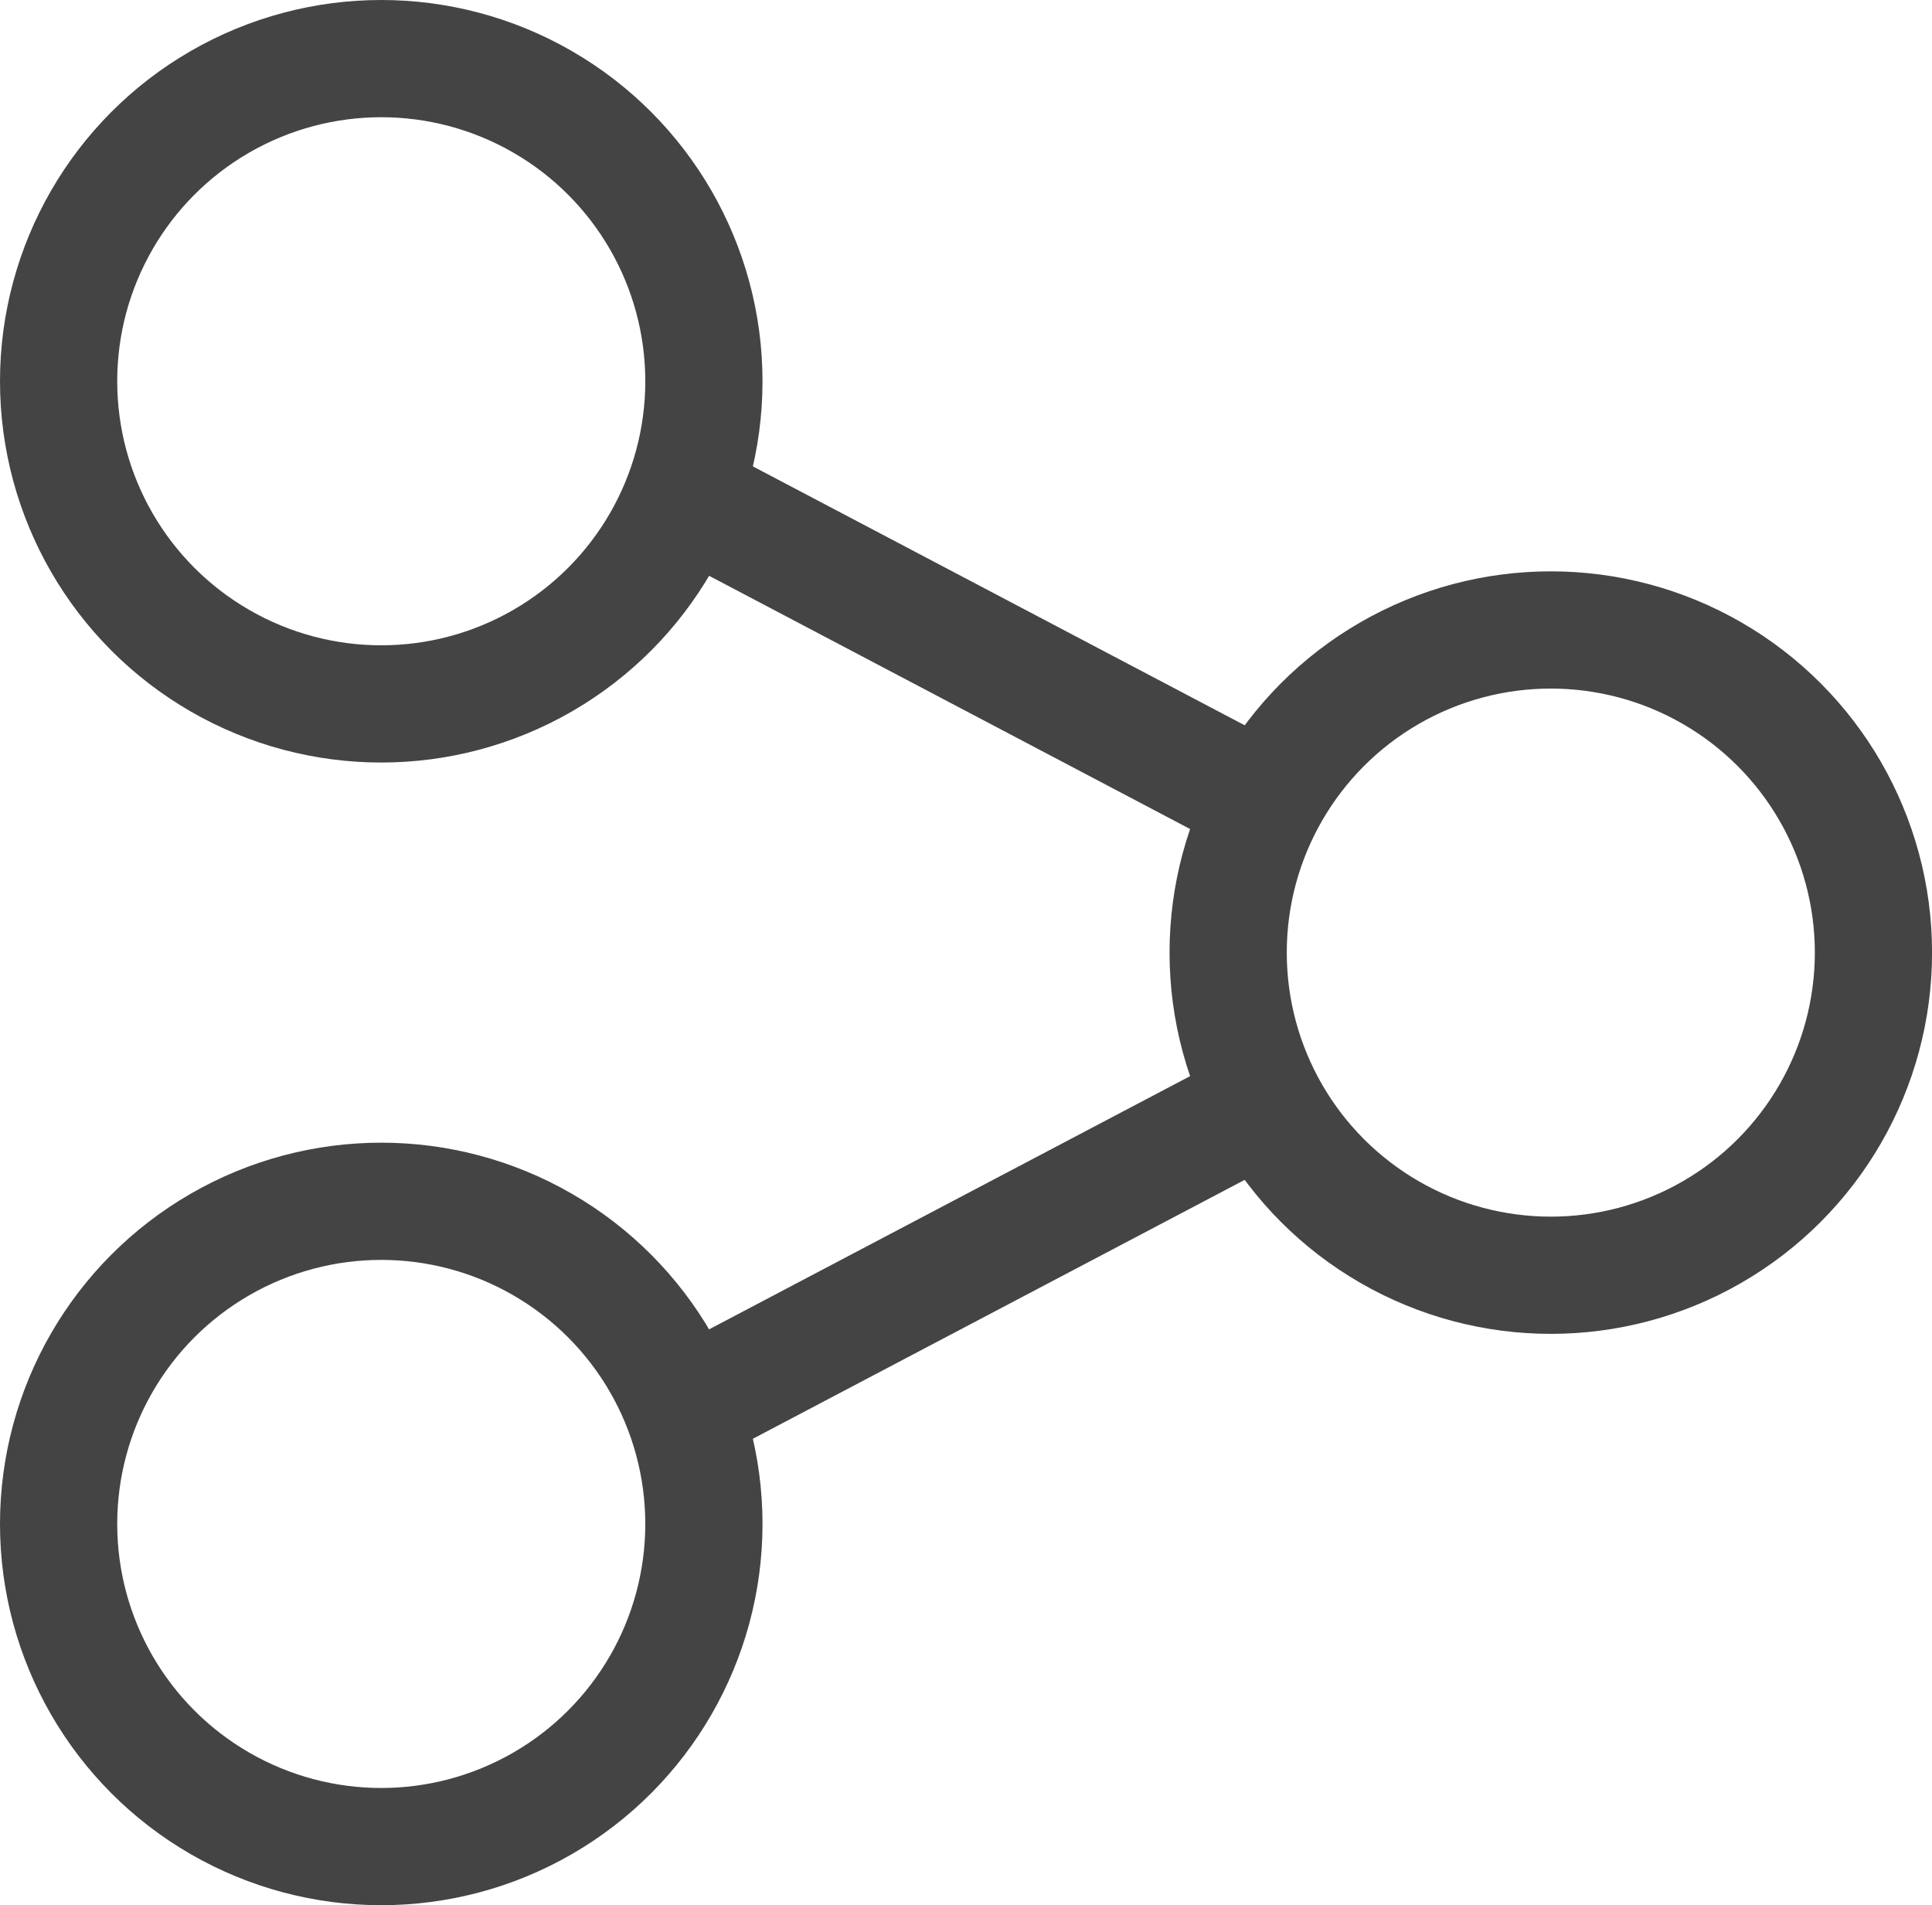 <svg xmlns="http://www.w3.org/2000/svg" width="32.964" height="32.506" viewBox="0 0 32.964 32.506">
    <g id="Group_382" data-name="Group 382" transform="translate(-749.176 -668)">
        <circle id="Ellipse_2" data-name="Ellipse 2" cx="5.505" cy="5.505" r="5.505" transform="translate(750.176 669)"
                fill="none" stroke="#444" stroke-miterlimit="10" stroke-width="2"/>
        <circle id="Ellipse_3" data-name="Ellipse 3" cx="5.505" cy="5.505" r="5.505"
                transform="translate(750.176 688.496)" fill="none" stroke="#444" stroke-miterlimit="10"
                stroke-width="2"/>
        <circle id="Ellipse_4" data-name="Ellipse 4" cx="5.505" cy="5.505" r="5.505"
                transform="translate(770.131 678.748)" fill="none" stroke="#444" stroke-miterlimit="10"
                stroke-width="2"/>
        <line id="Line_5" data-name="Line 5" x1="9.935" y1="5.23" transform="translate(760.828 676.459)" fill="none"
              stroke="#444" stroke-miterlimit="10" stroke-width="2"/>
        <line id="Line_6" data-name="Line 6" x1="9.935" y2="5.23" transform="translate(760.828 686.816)" fill="none"
              stroke="#444" stroke-miterlimit="10" stroke-width="2"/>
    </g>
</svg>
